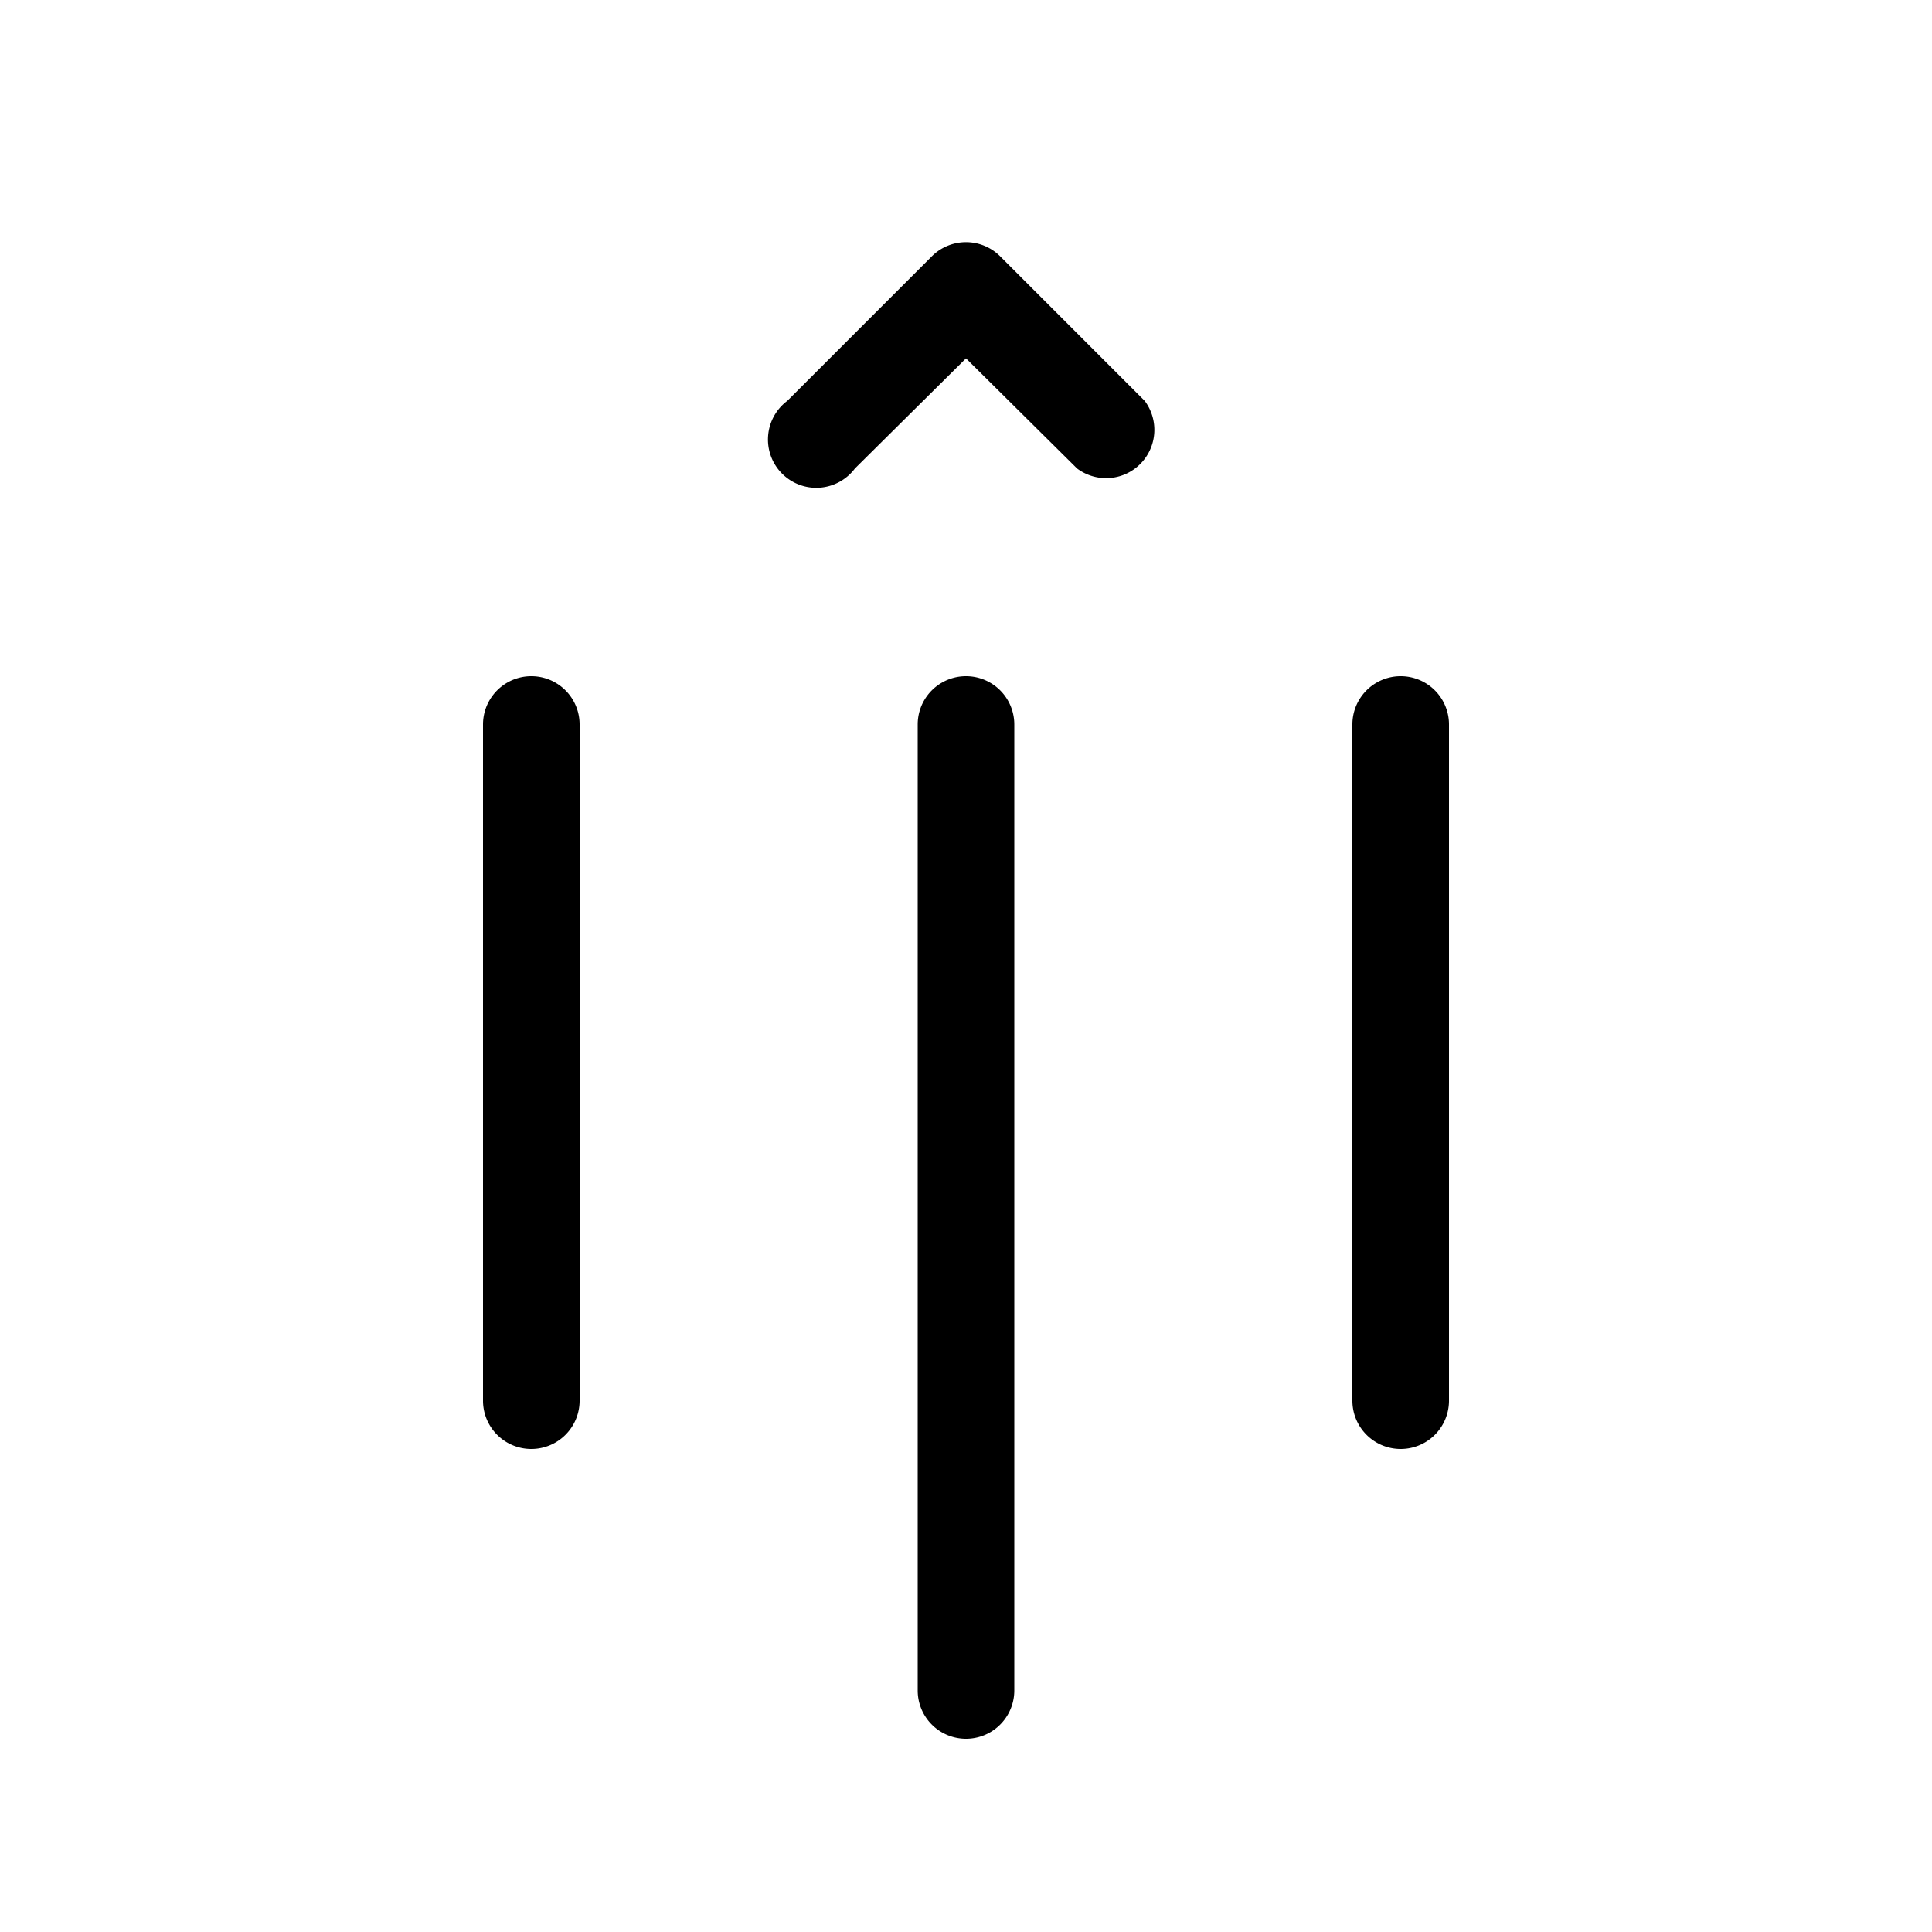 <svg width="20" height="20" viewBox="0 0 20 20" xmlns="http://www.w3.org/2000/svg"><path d="M11.15 4.85a.5.5 0 0 0 .7-.7l-1.5-1.5a.5.5 0 0 0-.7 0l-1.5 1.5a.5.5 0 1 0 .7.7L10 3.71l1.15 1.14ZM6 7.5a.5.5 0 0 0-1 0v7a.5.5 0 0 0 1 0v-7Zm9 0a.5.5 0 0 0-1 0v7a.5.5 0 0 0 1 0v-7Zm-5.5 0a.5.5 0 0 1 1 0v10a.5.5 0 0 1-1 0v-10Z"/></svg>
